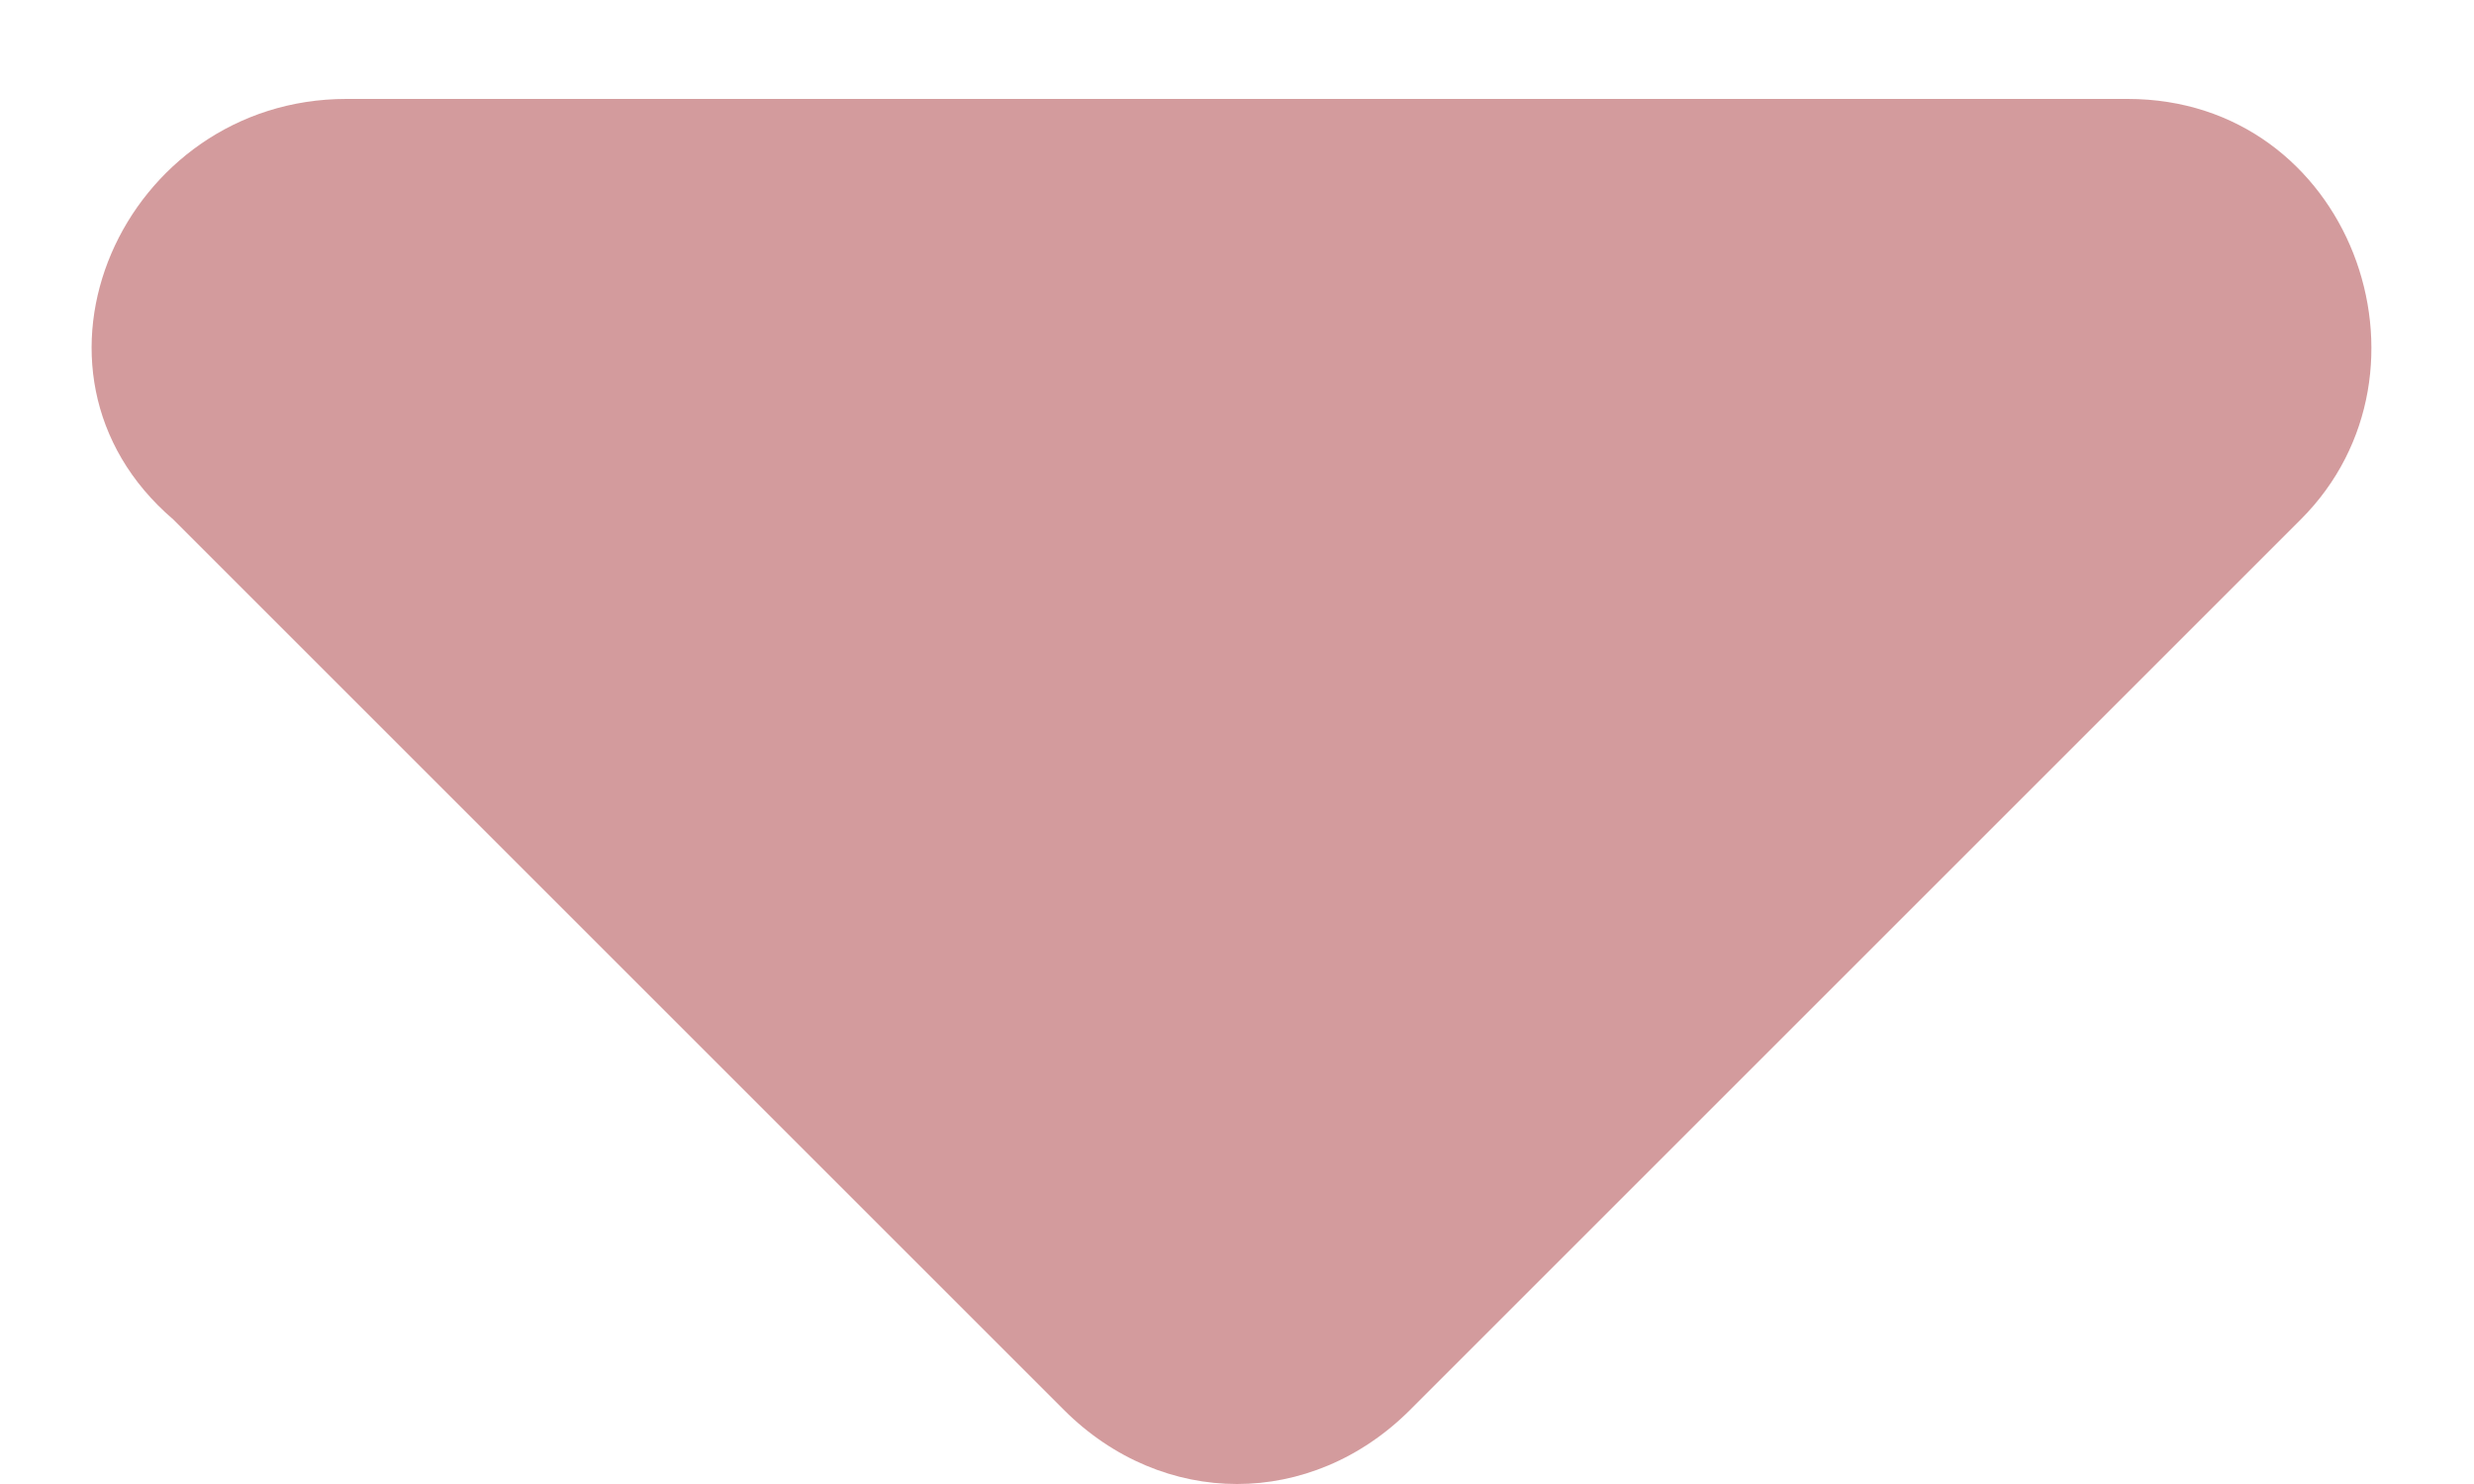 <?xml version="1.0" encoding="UTF-8"?>
<svg id="Layer_1" xmlns="http://www.w3.org/2000/svg" version="1.1" viewBox="0 0 10 6">
  <!-- Generator: Adobe Illustrator 29.1.0, SVG Export Plug-In . SVG Version: 2.1.0 Build 142)  -->
  <defs>
    <style>
      .st0 {
        fill: #d39b9d;
      }
    </style>
  </defs>
  <path class="st0" d="M5.7,5.7c-.4.4-1,.4-1.4,0L.7,2.1c-.7-.6-.2-1.7.7-1.7h7.2c.9,0,1.3,1.1.7,1.7l-3.6,3.6Z"/>
</svg>